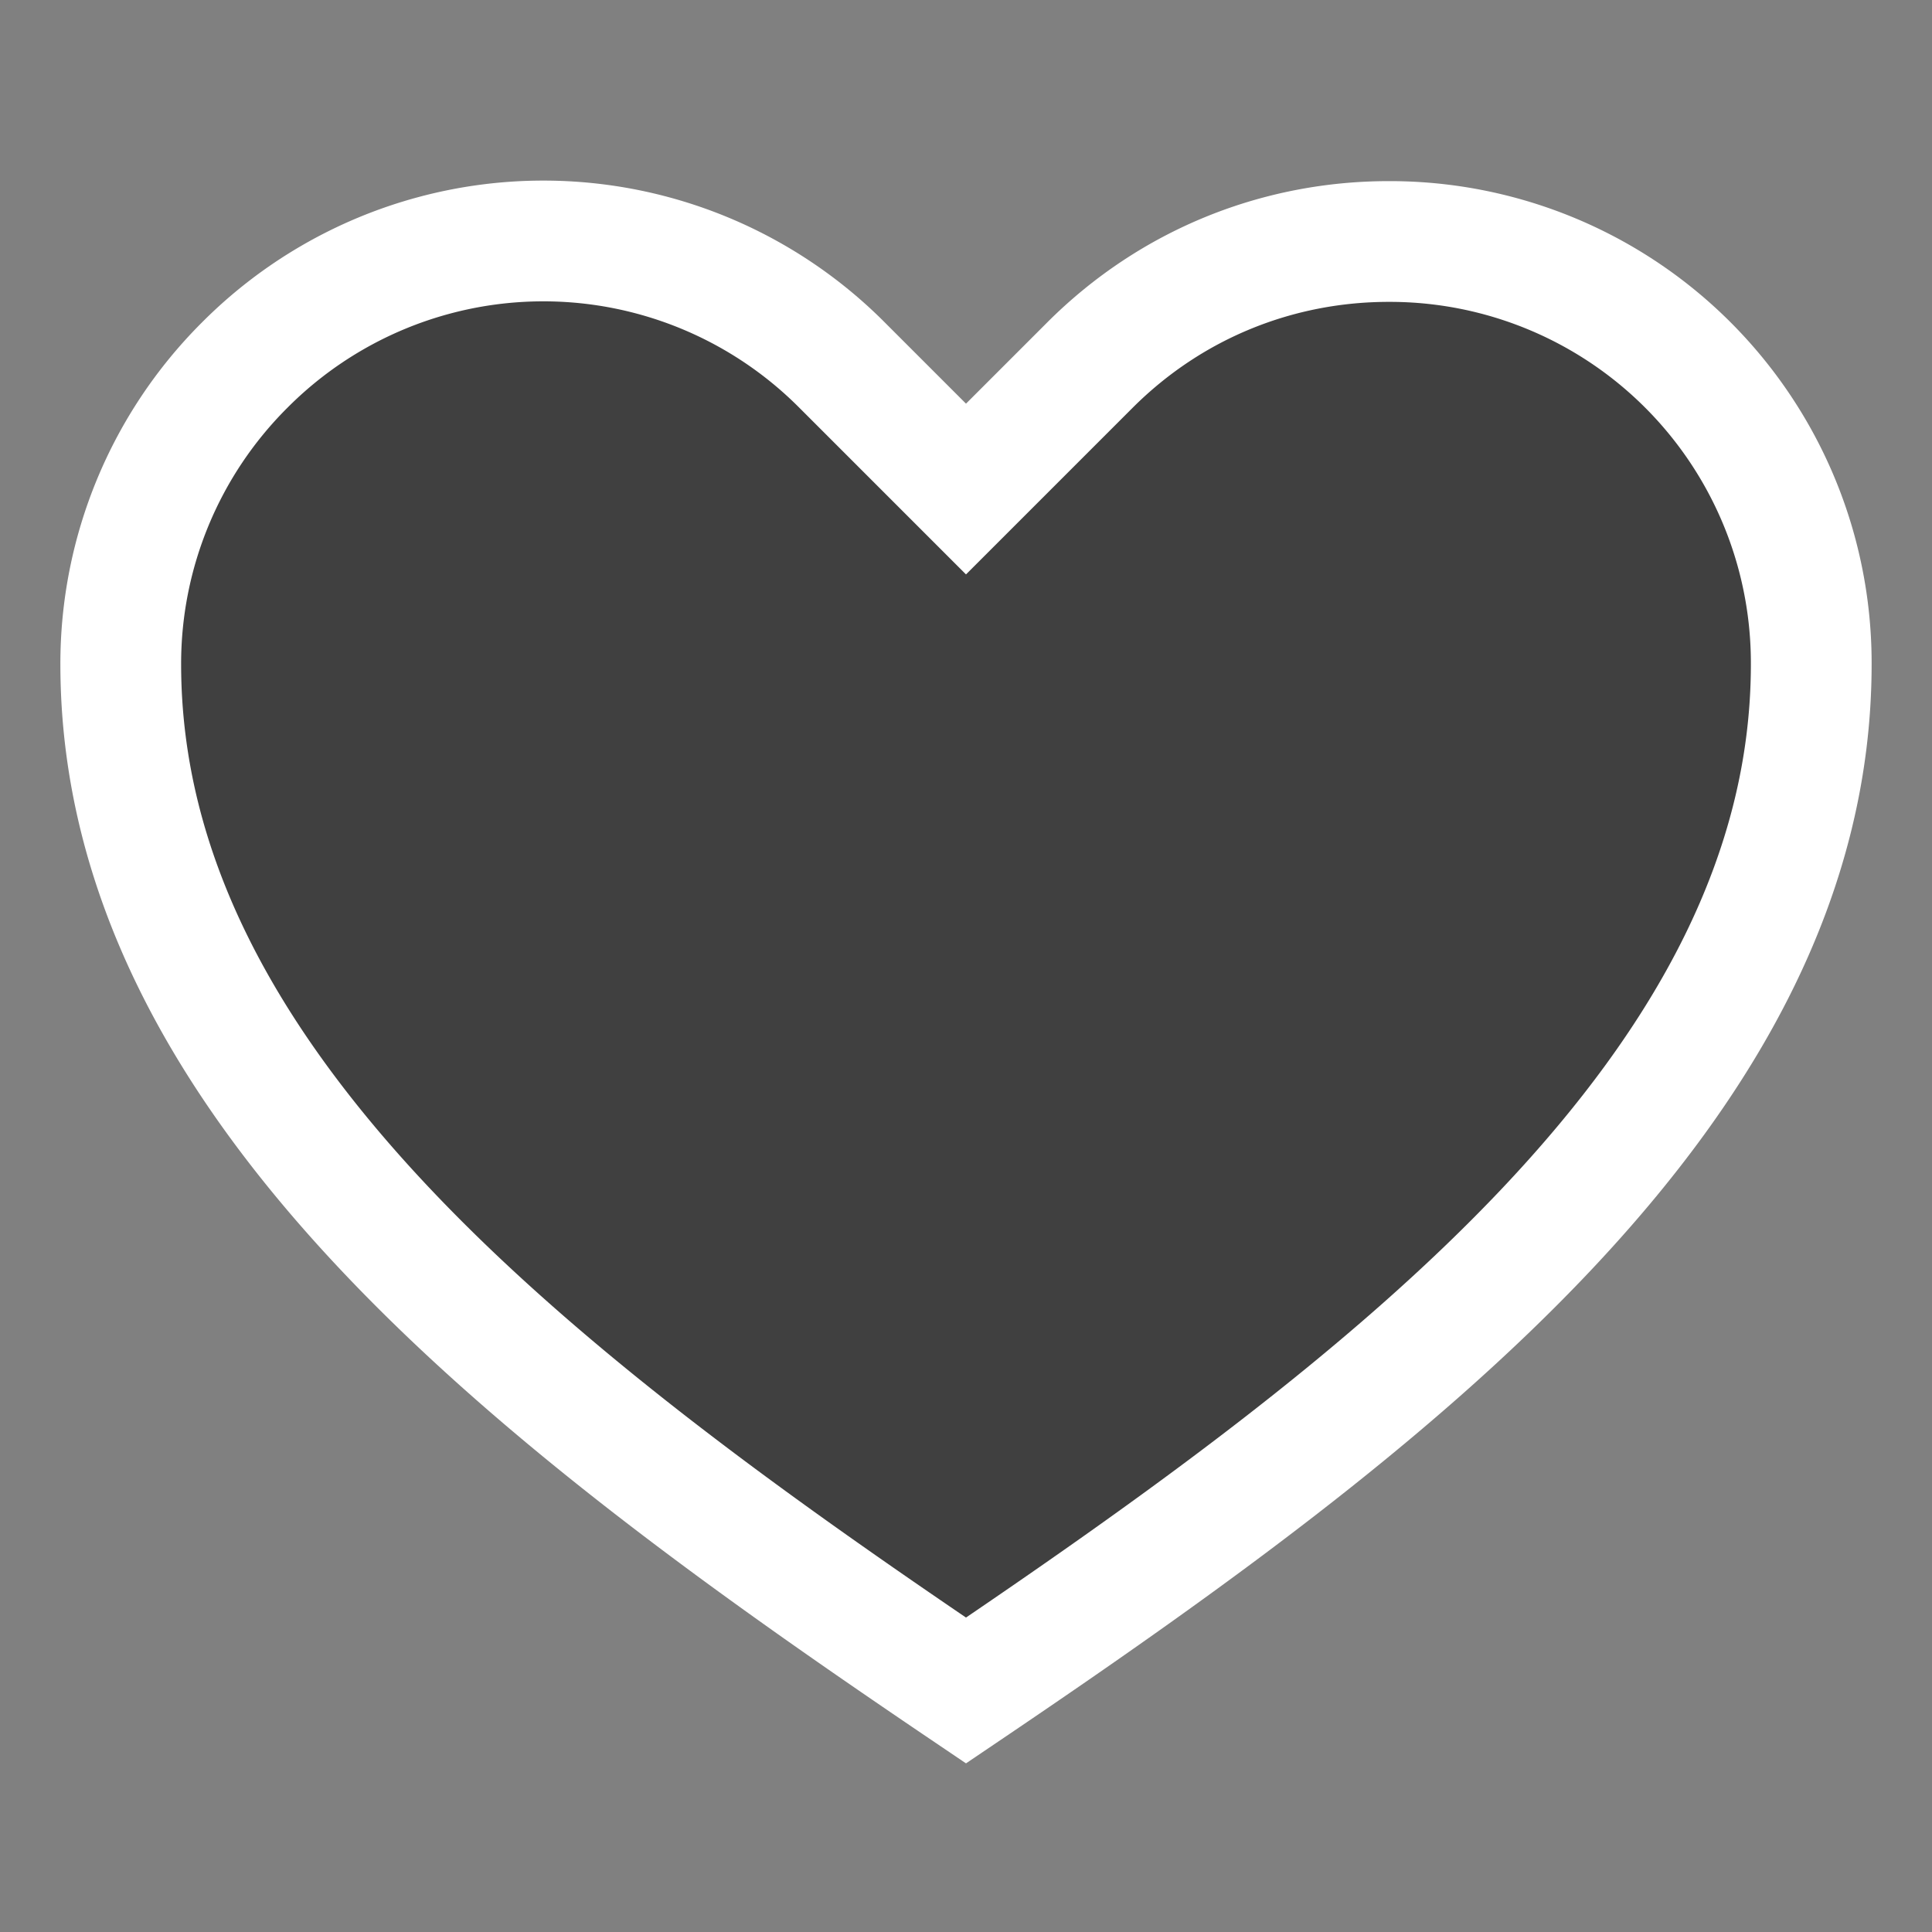 <svg xmlns="http://www.w3.org/2000/svg" viewBox="0 0 32 32" aria-hidden="true" role="presentation" focusable="false" width="100" height="100" style="fill: rgba(0, 0, 0, 0.5); stroke: white; stroke-width: 2;">
  <rect x="0" y="0" width="32" height="32" fill="#808080" stroke="none"/>
  <path d="M16 28c7-4.73 14-10 14-17a6.98 6.98 0 0 0-7-7c-1.8 0-3.58.68-4.95 2.05L16 8.1l-2.05-2.05a6.98 6.98 0 0 0-9.9 0A6.98 6.98 0 0 0 2 11c0 7 7 12.27 14 17z"/>
</svg>
